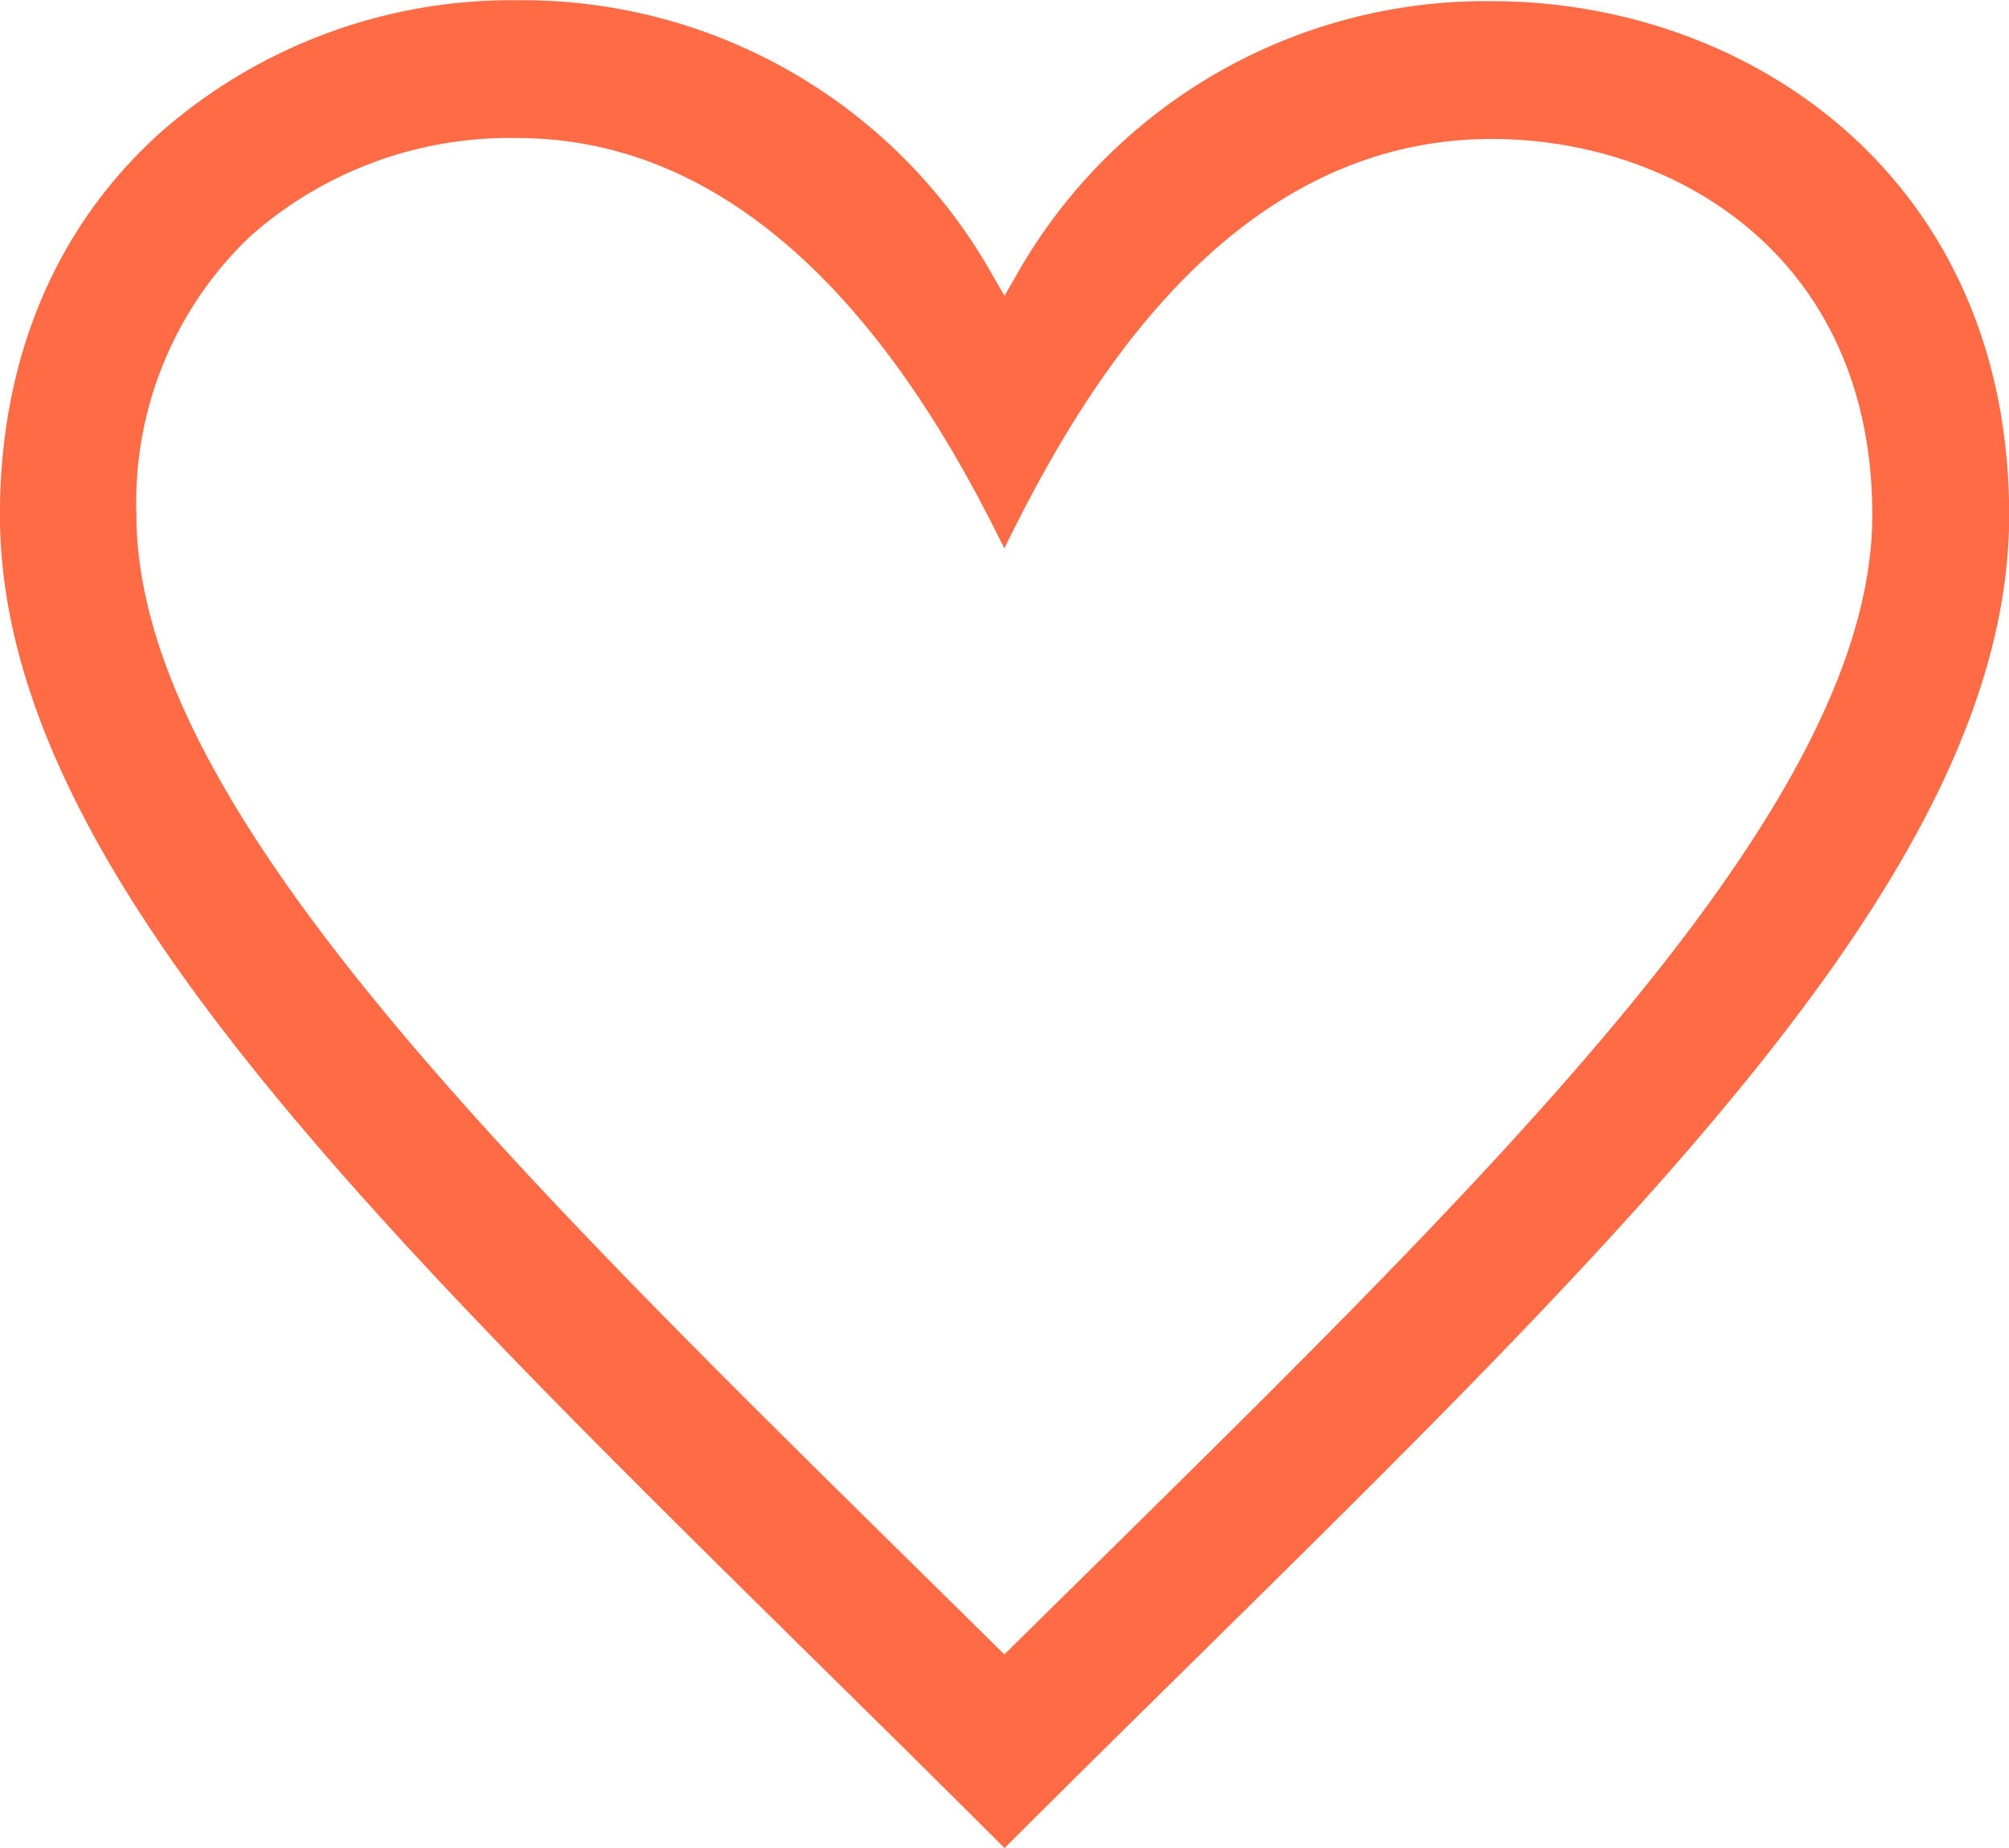 <svg xmlns="http://www.w3.org/2000/svg" width="85.562" height="78.72" viewBox="0 0 85.562 78.72">
  <defs>
    <style>
      .cls-1 {
        fill: #ff6b45;
        fill-rule: evenodd;
      }
    </style>
  </defs>
  <path class="cls-1" d="M397.254,1515.83a22.949,22.949,0,0,0-20.138,11.48l-0.617,1.07-0.617-1.07a22.954,22.954,0,0,0-20.114-11.52h0a22.639,22.639,0,0,0-15.233,5.65c-4.461,4.02-6.819,9.64-6.819,16.27,0,14.58,15.271,29.63,34.606,48.69,2.661,2.62,5.4,5.32,8.18,8.1,2.783-2.78,5.52-5.48,8.181-8.1,19.334-19.06,34.605-34.11,34.605-48.69C419.285,1523.34,408.2,1515.83,397.254,1515.83Zm-16.76,66.48-4,3.94-3.99-3.93c-17.694-17.44-32.974-32.49-32.974-44.61a15.621,15.621,0,0,1,4.842-11.86,16.643,16.643,0,0,1,11.38-4.19h0.008c11.39,0.01,17.861,11.65,20.733,17.48,3-6.12,9.273-17.44,20.756-17.44,7.806,0,16.209,5.01,16.209,16.01C413.463,1549.83,398.185,1564.88,380.494,1582.31Z" transform="translate(-333.719 -1515.78)"/>
</svg>

